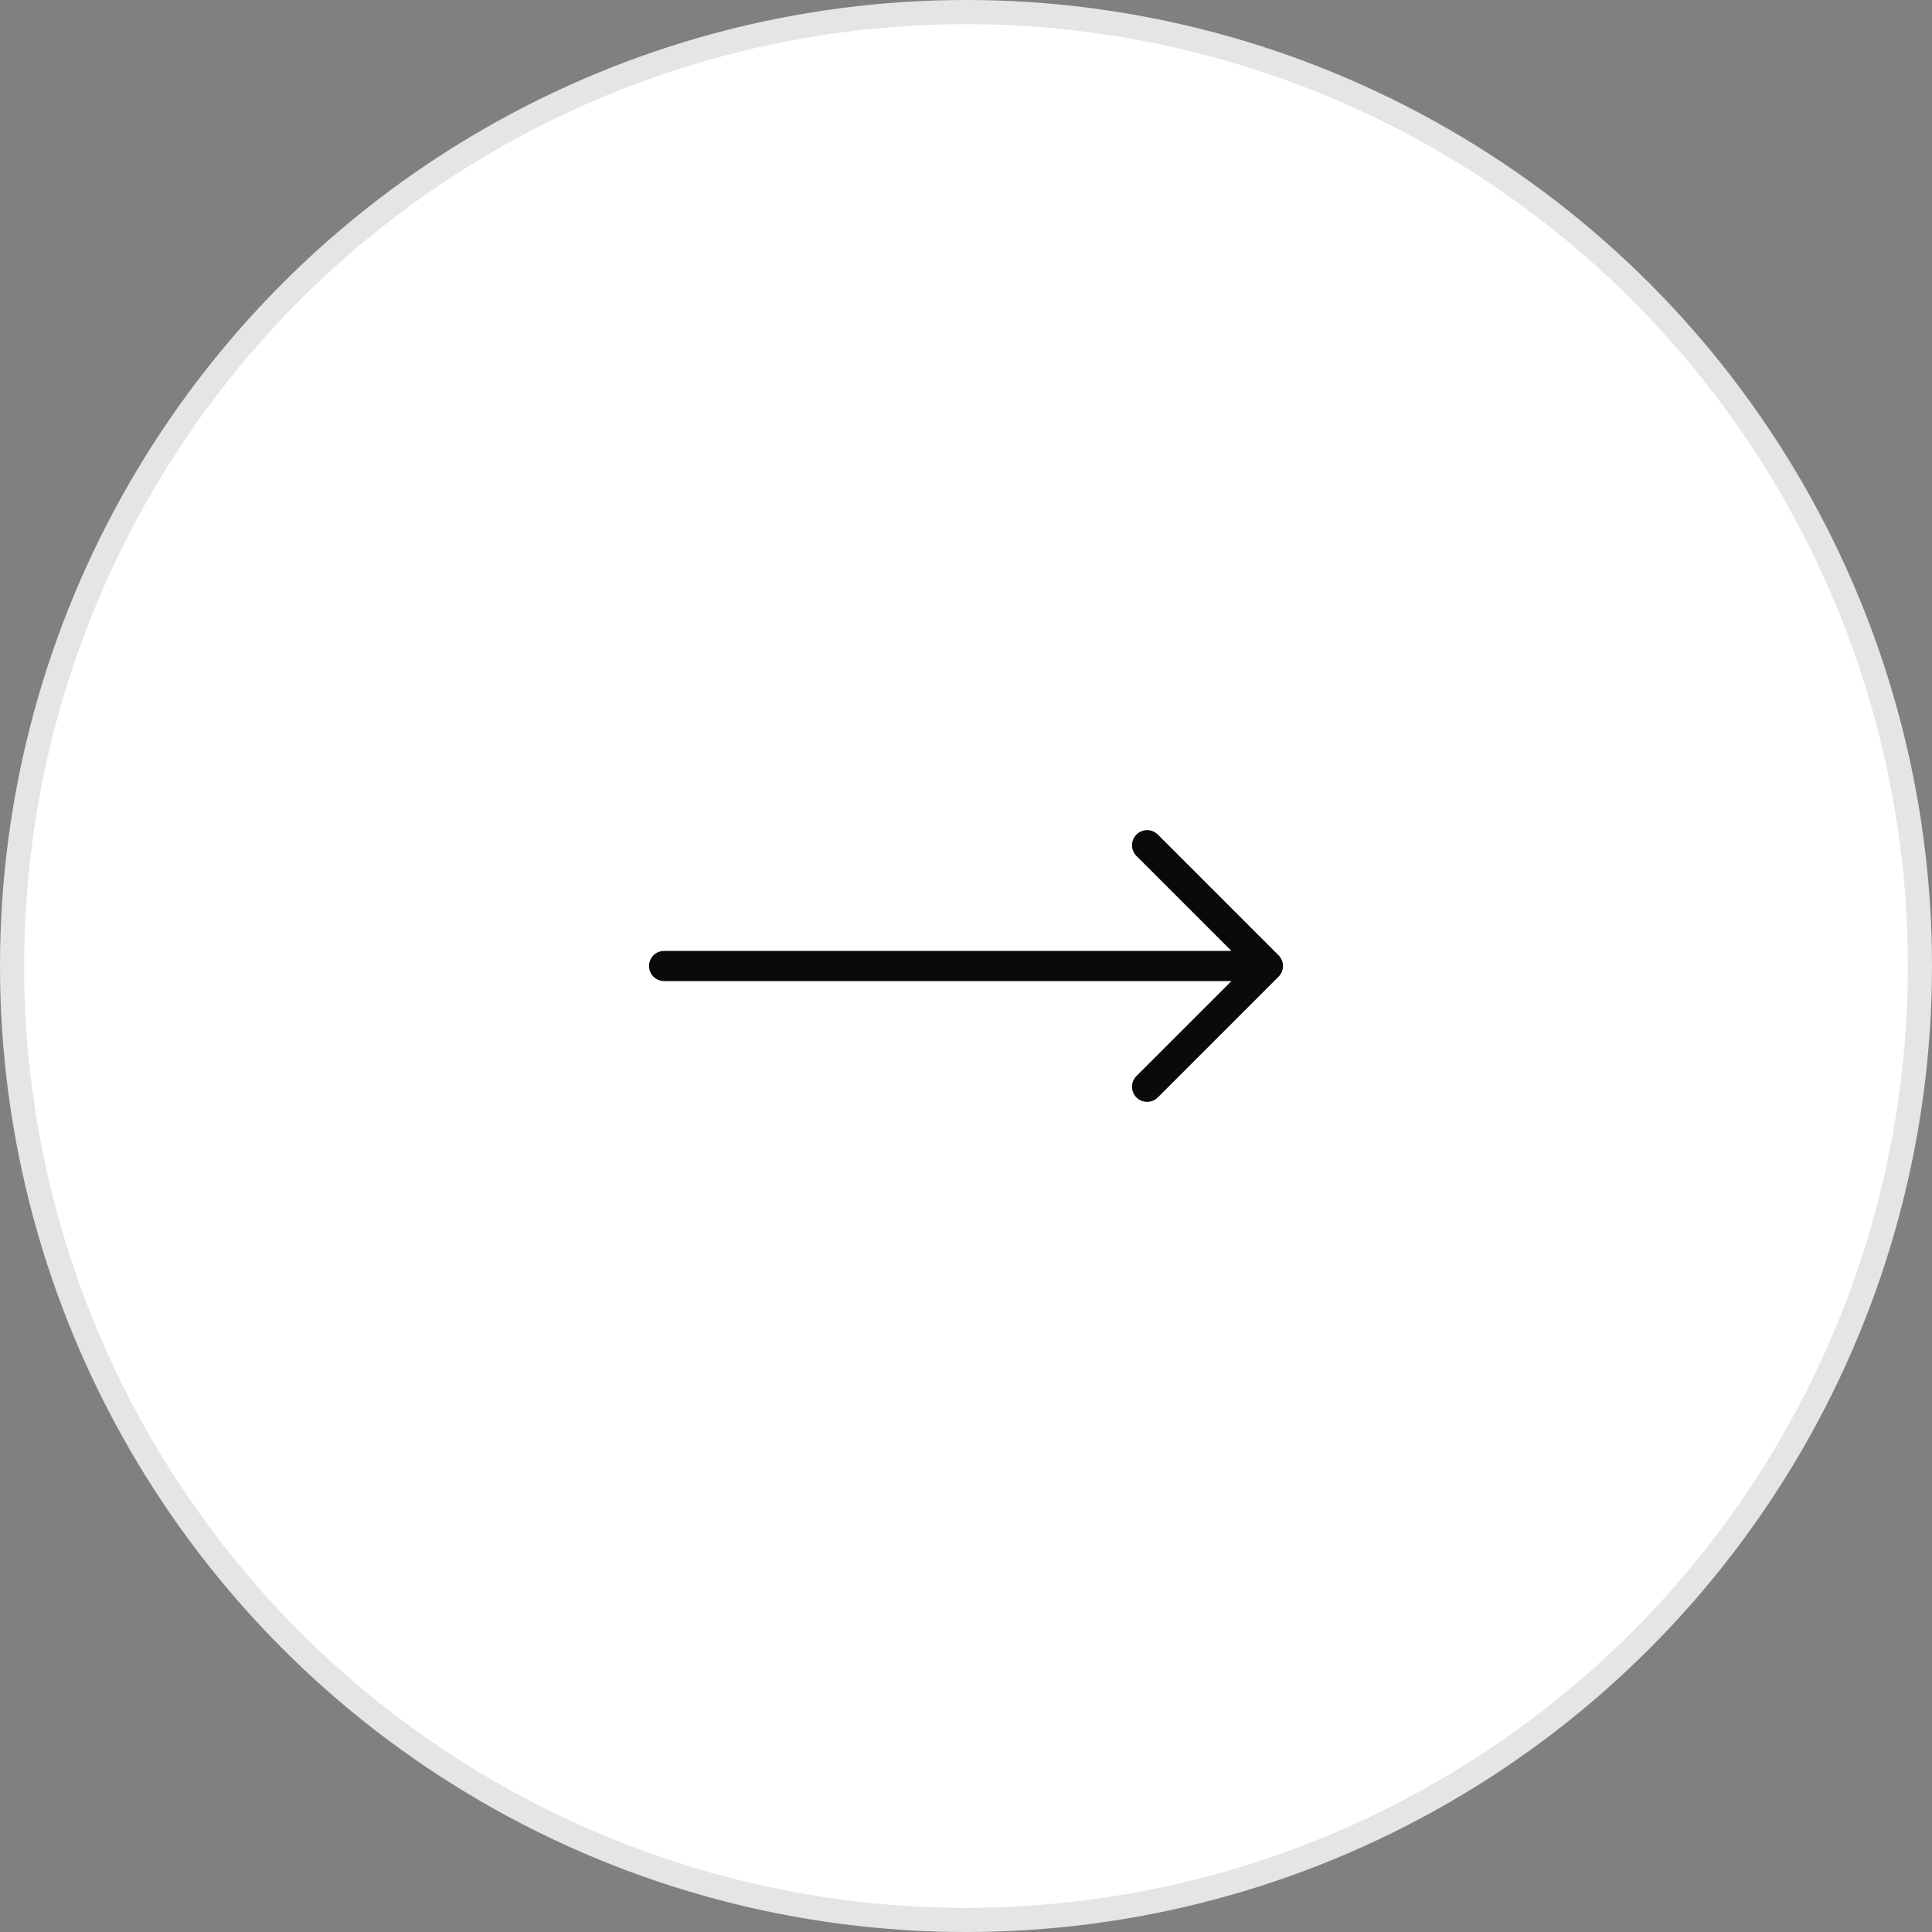 <svg width="80" height="80" viewBox="0 0 80 80" fill="none" xmlns="http://www.w3.org/2000/svg">
<rect x="0" y="0" width="80" height="80" fill="#808080" stroke="none"/>
<circle cx="40" cy="40" r="39.5" fill="white" stroke="#E5E5E5"/>
<path d="M52.943 39.557C53.001 39.615 53.047 39.684 53.078 39.76C53.11 39.836 53.126 39.918 53.126 40C53.126 40.082 53.11 40.163 53.078 40.239C53.047 40.315 53.001 40.384 52.943 40.442L47.943 45.442C47.884 45.5 47.815 45.547 47.739 45.578C47.664 45.609 47.582 45.626 47.5 45.626C47.334 45.626 47.175 45.56 47.057 45.442C46.94 45.325 46.874 45.166 46.874 45C46.874 44.834 46.94 44.675 47.057 44.557L50.991 40.625H27.5C27.334 40.625 27.175 40.559 27.058 40.442C26.941 40.325 26.875 40.166 26.875 40C26.875 39.834 26.941 39.675 27.058 39.558C27.175 39.441 27.334 39.375 27.5 39.375H50.991L47.057 35.442C46.94 35.325 46.874 35.166 46.874 35C46.874 34.834 46.94 34.675 47.057 34.557C47.175 34.44 47.334 34.374 47.5 34.374C47.666 34.374 47.825 34.44 47.943 34.557L52.943 39.557Z" fill="#0A0A0A"/>
</svg>
